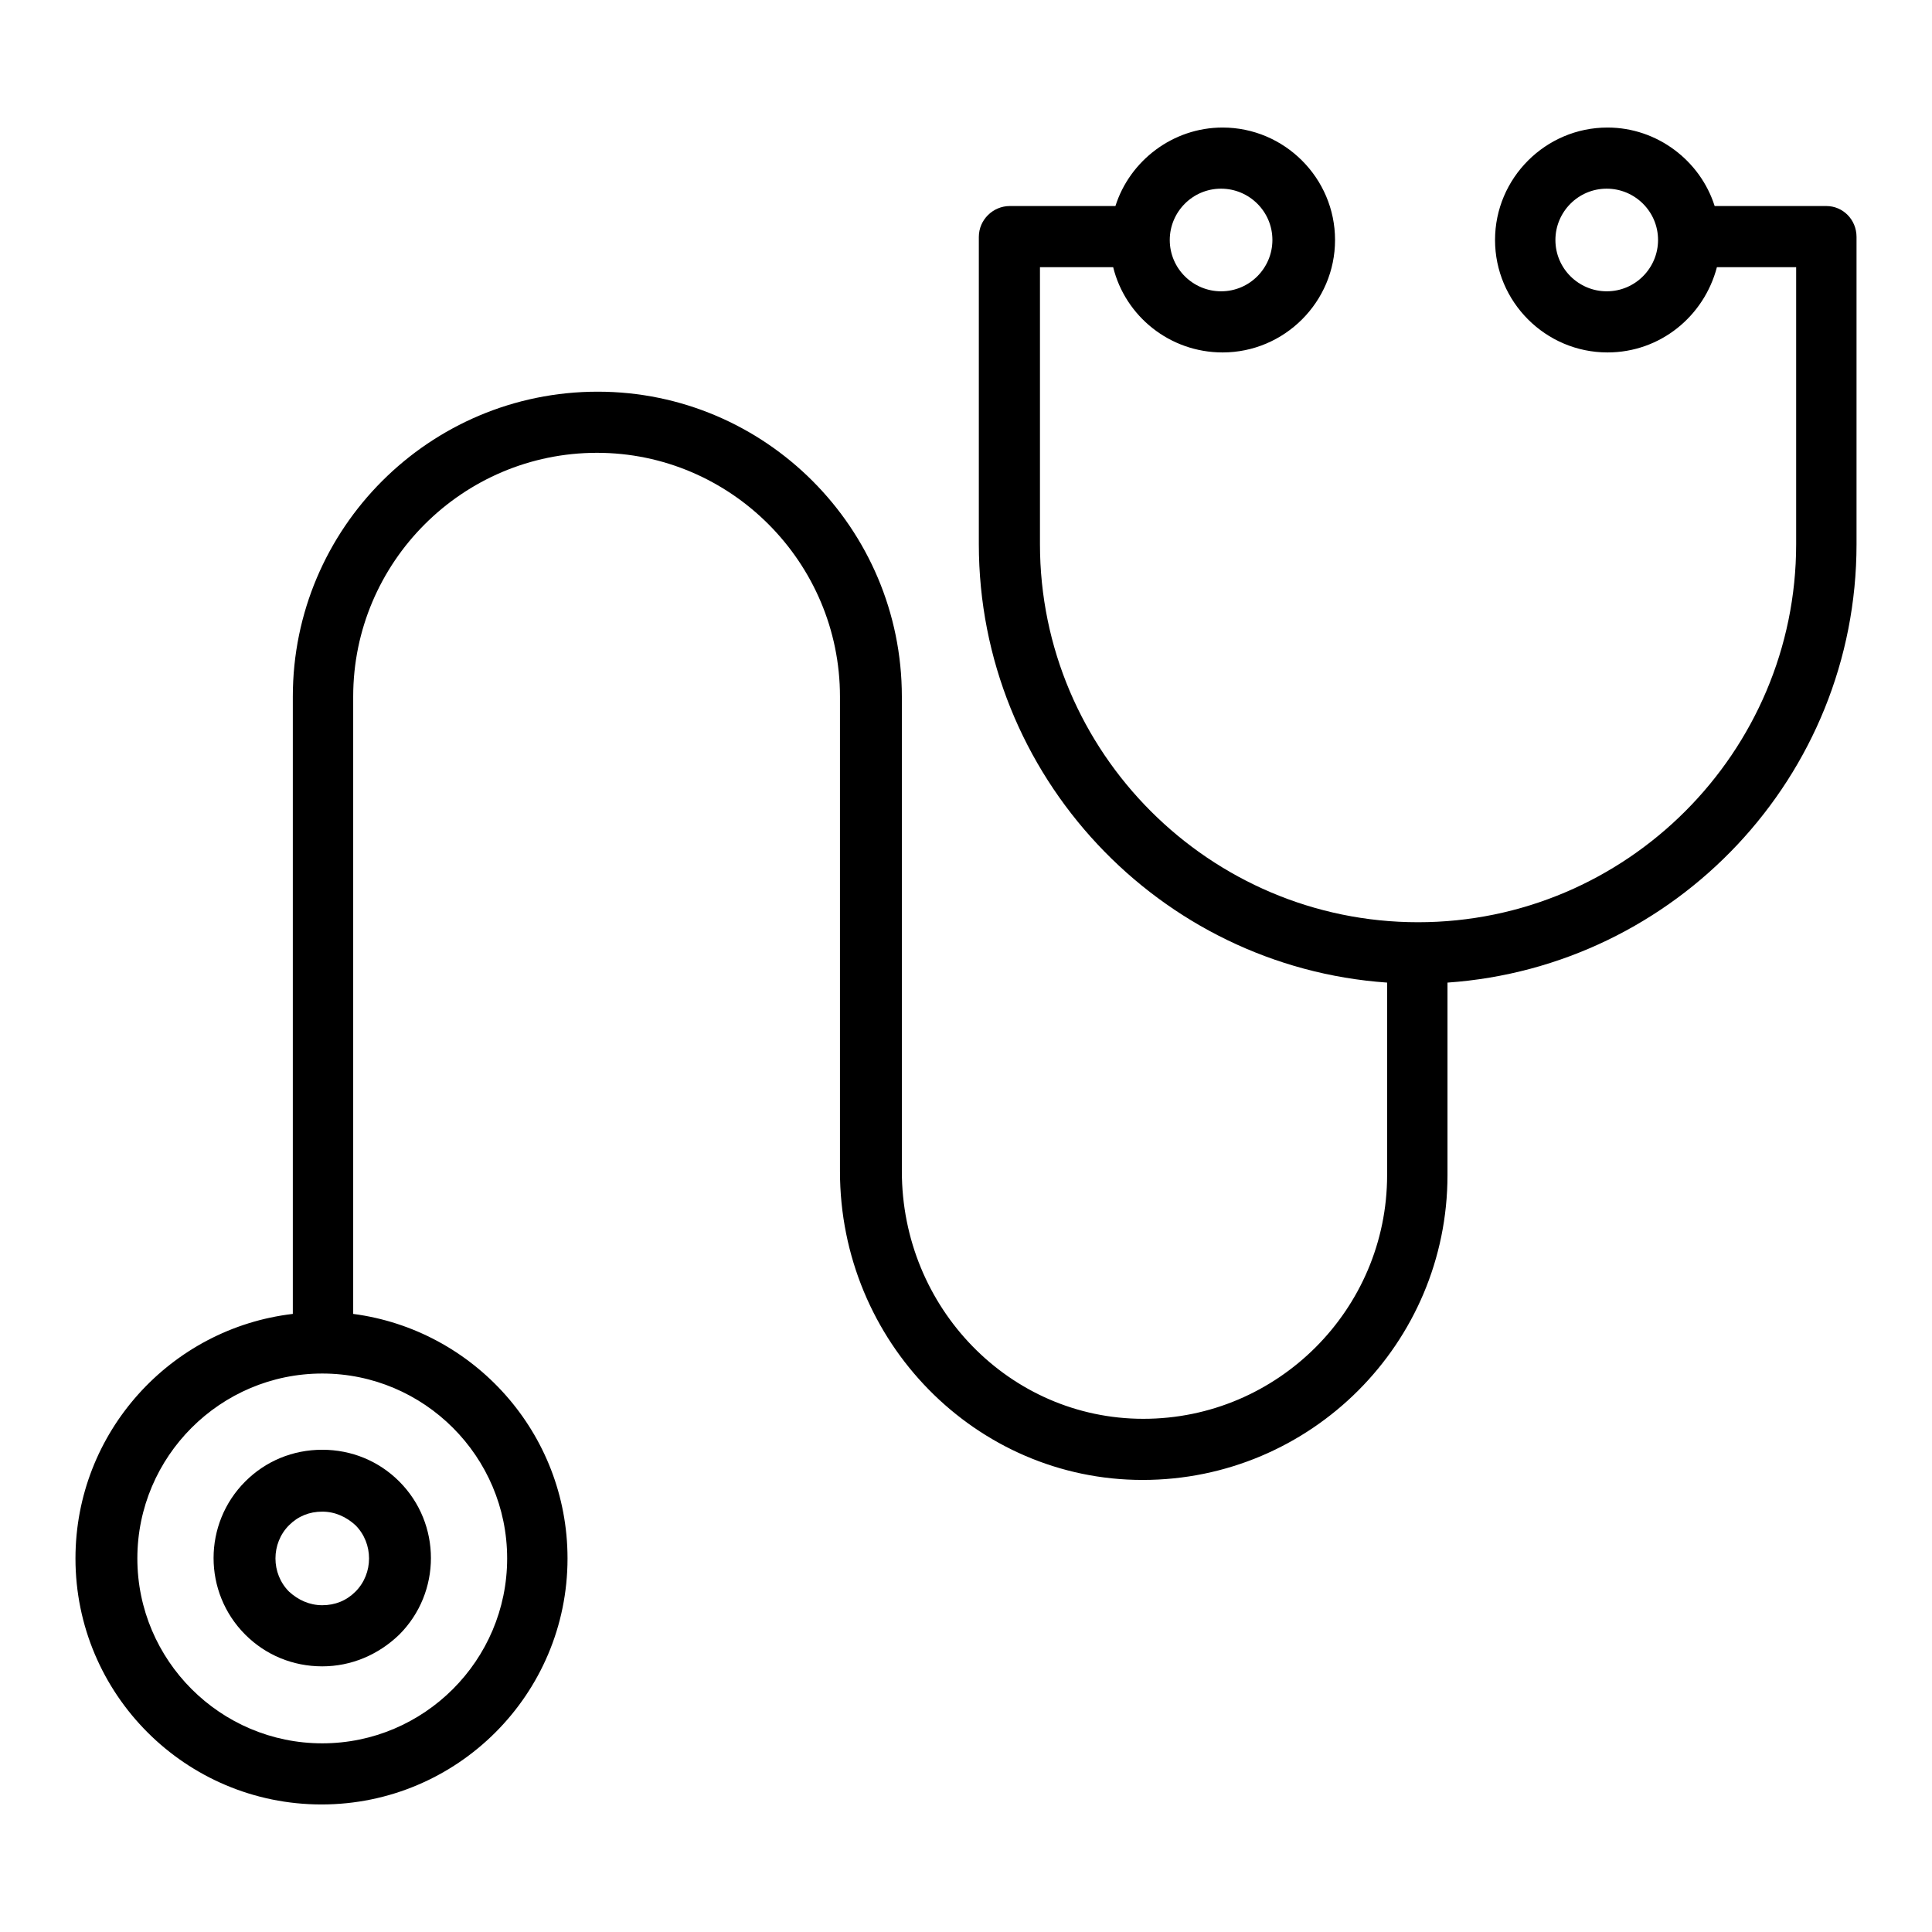 <?xml version="1.0" encoding="utf-8"?>
<!-- Svg Vector Icons : http://www.onlinewebfonts.com/icon -->
<!DOCTYPE svg PUBLIC "-//W3C//DTD SVG 1.1//EN" "http://www.w3.org/Graphics/SVG/1.1/DTD/svg11.dtd">
<svg version="1.1" xmlns="http://www.w3.org/2000/svg" xmlns:xlink="http://www.w3.org/1999/xlink" x="0px" y="0px" viewBox="0 0 256 256" enable-background="new 0 0 256 256" xml:space="preserve">
<g><g><g><path fill="#000000" d="M32.5,196.3c-5.6,5.6-5.6,14.7,0,20.3c2.7,2.7,6.3,4.2,10.2,4.2c3.8,0,7.4-1.5,10.2-4.2c5.6-5.6,5.6-14.7,0-20.3c-2.7-2.7-6.3-4.2-10.2-4.2C38.8,192.1,35.2,193.6,32.5,196.3z M47.1,210.9c-1.2,1.2-2.7,1.8-4.4,1.8c-1.7,0-3.2-0.7-4.4-1.8c-2.4-2.4-2.4-6.4,0-8.8c1.2-1.2,2.7-1.8,4.4-1.8c1.7,0,3.2,0.7,4.4,1.8C49.5,204.5,49.5,208.5,47.1,210.9z"/><path fill="#000000" d="M242,27.3h-14.8c-1.9-6-7.6-10.4-14.2-10.4c-8.2,0-14.9,6.7-14.9,14.9s6.7,14.9,14.9,14.9c7,0,12.8-4.8,14.5-11.3h10.5v36.7c0,27.6-22.5,50.1-50.1,50.1s-50.1-22.5-50.1-50.1V35.4h9.7c1.6,6.5,7.5,11.3,14.5,11.3c8.2,0,14.9-6.7,14.9-14.9c0-8.2-6.7-14.9-14.9-14.9c-6.6,0-12.3,4.4-14.2,10.4h-14c-2.2,0-4.1,1.8-4.1,4.1v40.7c0,30.7,23.9,56,54.1,58.1v25.5c0,17.8-14.5,32.3-32.3,32.3c-17.7,0-32-14.7-32-32.8V92.3c0-22.3-18.1-40.4-40.3-40.4c-22.3,0-40.4,18.1-40.4,40.4v81.8C22.6,176,10,189.8,10,206.5c0,18,14.6,32.6,32.6,32.6c18,0,32.6-14.6,32.6-32.6c0-16.6-12.4-30.3-28.4-32.4V92.3C46.8,74.5,61.3,60,79.1,60c17.7,0,32.2,14.5,32.2,32.3v62.9c0,22.6,18,40.9,40.1,40.9c22.3,0,40.4-18.1,40.4-40.4v-25.5c30.2-2.1,54.2-27.3,54.2-58.1V31.4C246,29.1,244.2,27.3,242,27.3z M212.9,38.6c-3.7,0-6.8-3-6.8-6.8c0-3.7,3-6.8,6.8-6.8c3.7,0,6.8,3,6.8,6.8C219.7,35.5,216.7,38.6,212.9,38.6z M161.8,25c3.7,0,6.8,3,6.8,6.8c0,3.7-3,6.8-6.8,6.8c-3.7,0-6.8-3-6.8-6.8C155,28.1,158,25,161.8,25z M67.2,206.5c0,13.5-11,24.5-24.5,24.5c-13.5,0-24.5-11-24.5-24.5s11-24.5,24.5-24.5C56.2,182,67.2,193,67.2,206.5z"/></g><g></g><g></g><g></g><g></g><g></g><g></g><g></g><g></g><g></g><g></g><g></g><g></g><g></g><g></g><g></g></g></g>
</svg>